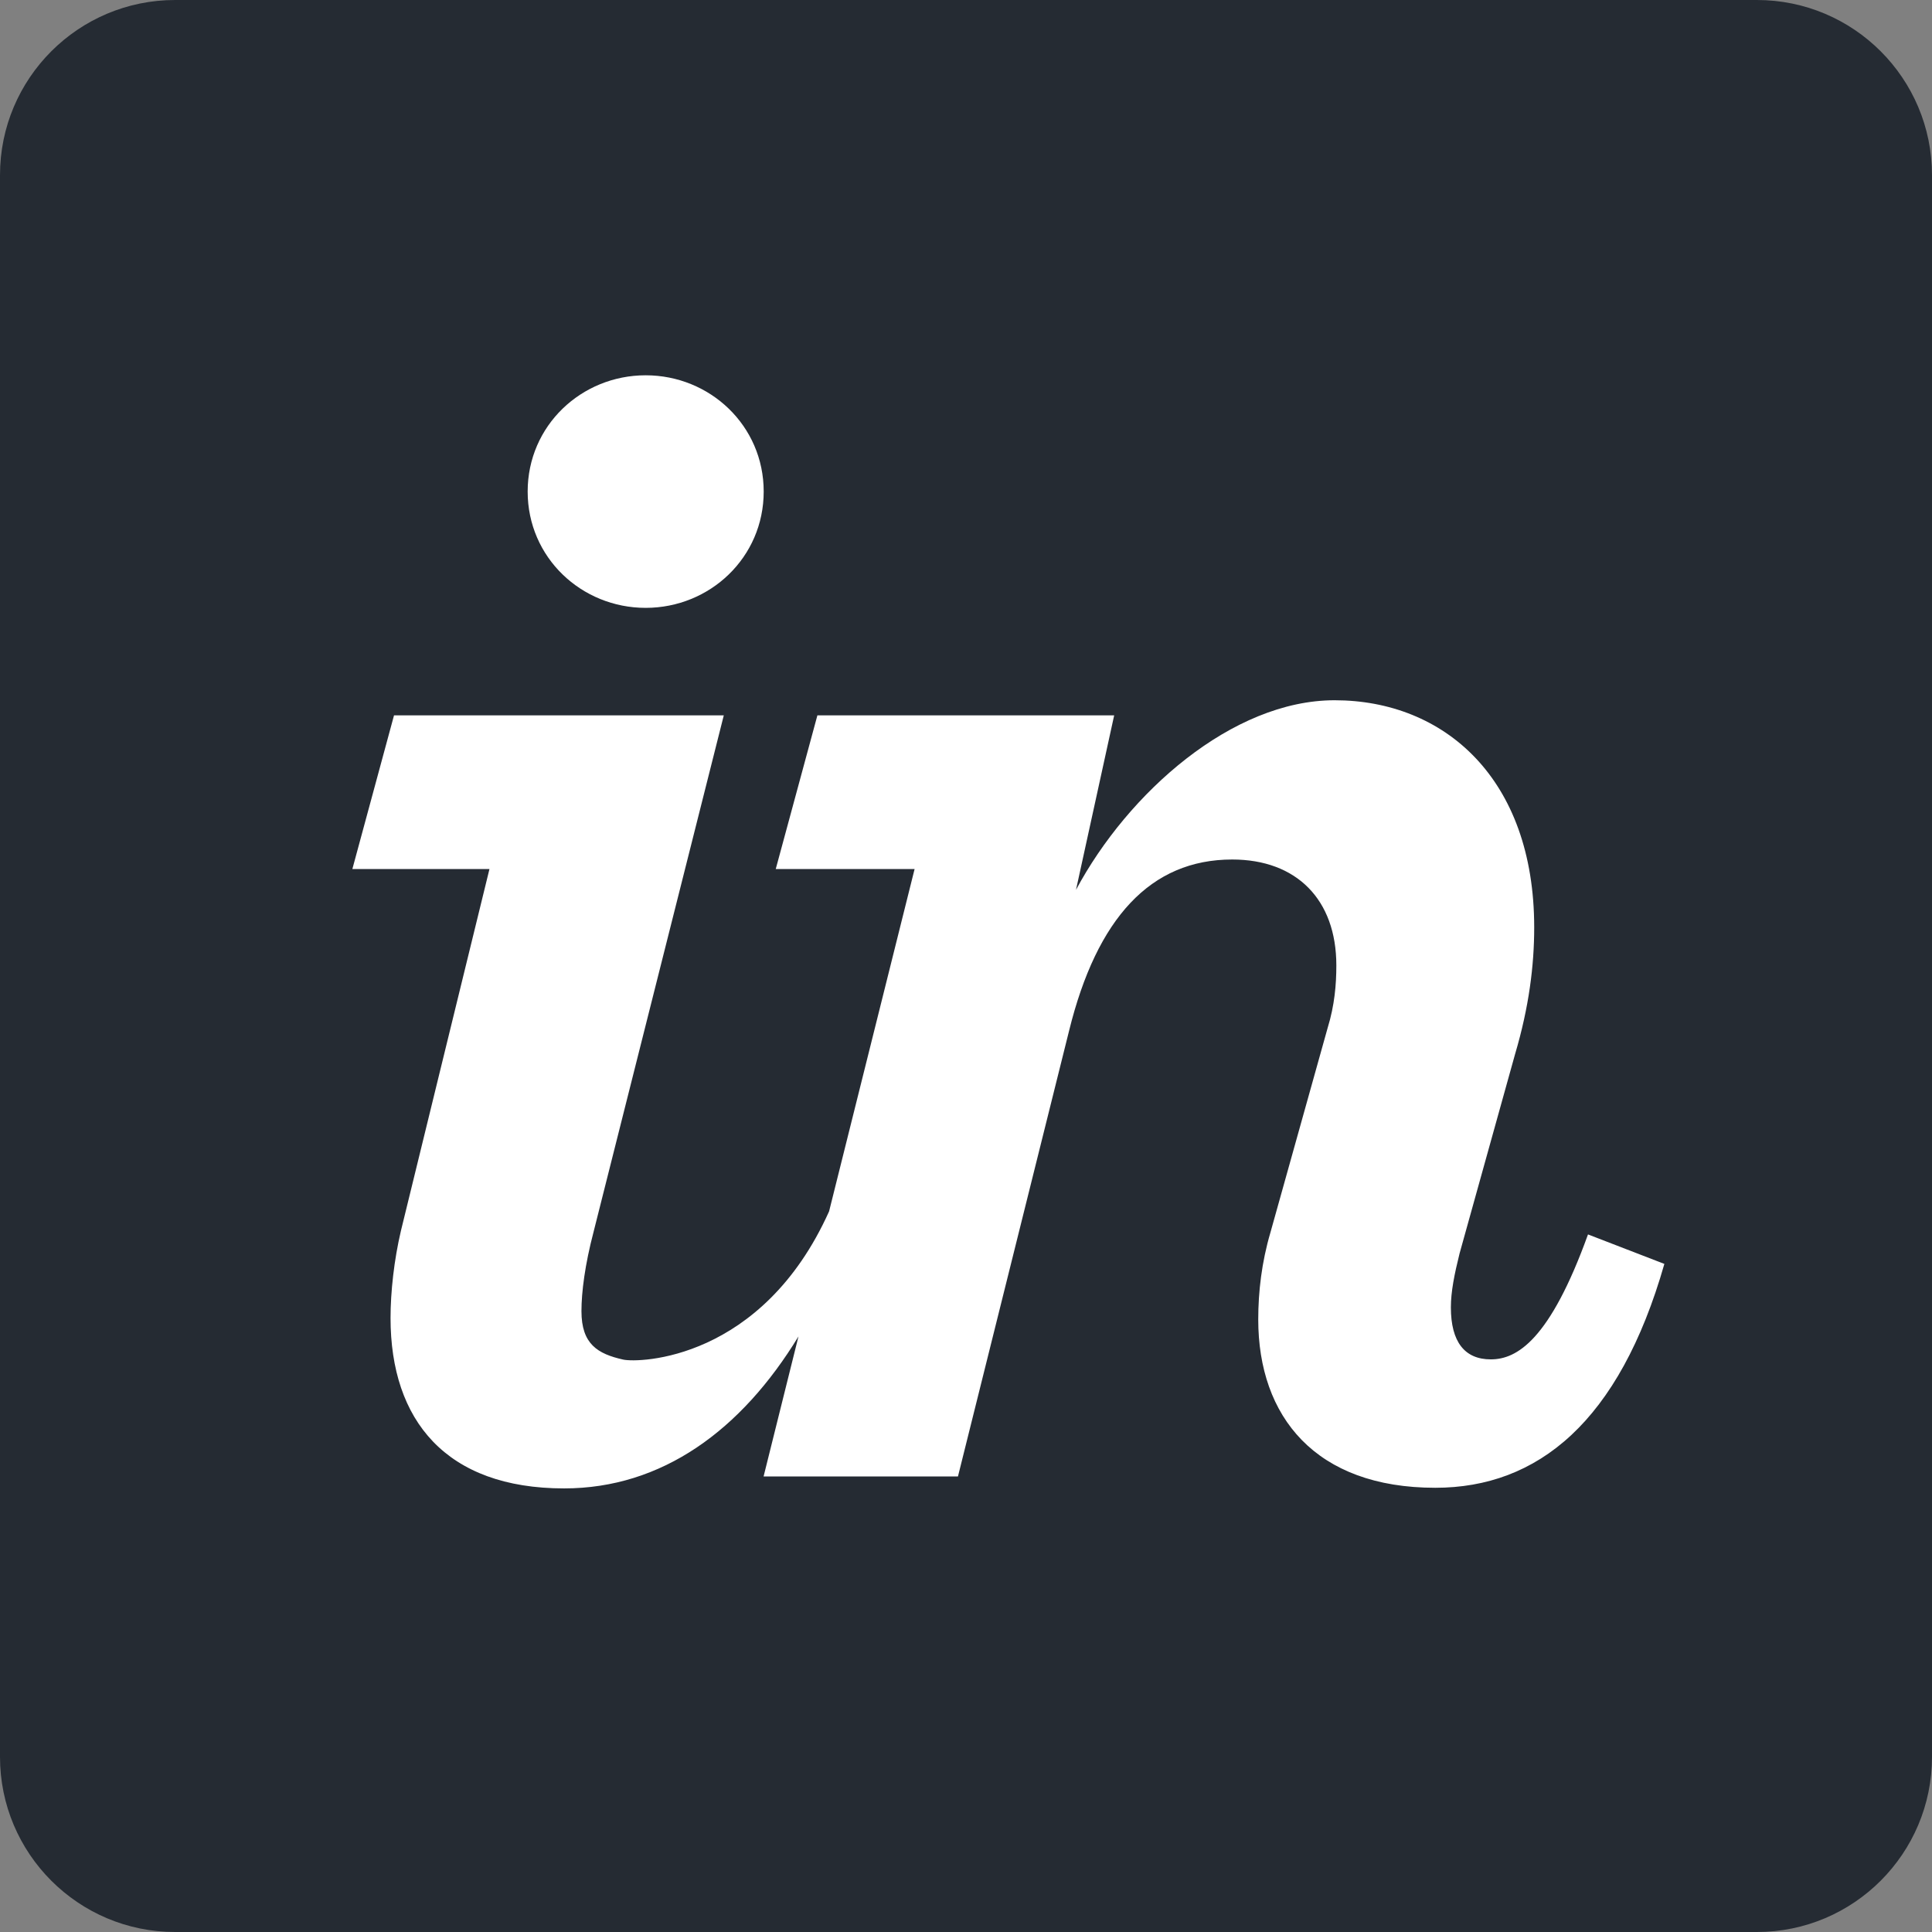 <svg width="2500" height="2500" viewBox="0 0 2500 2500" fill="none" xmlns="http://www.w3.org/2000/svg">
<rect x="0" y="0" width="2500" height="2500" fill="#808080" stroke="none"/>
<path d="M2273.37 0H226.631C101.465 0 0 101.465 0 226.631V2273.37C0 2398.54 101.465 2500 226.631 2500H2273.37C2398.54 2500 2500 2398.54 2500 2273.37V226.631C2500 101.465 2398.54 0 2273.37 0Z" fill="#252B33"/>
<path d="M835.498 786.572C918.604 786.572 988.223 721.436 988.223 636.064C988.223 550.752 918.604 485.625 835.498 485.625C752.393 485.625 682.793 550.752 682.793 636.064C682.793 721.426 752.393 786.572 835.498 786.572ZM518.838 1592.43C509.863 1630.62 505.361 1671.85 505.361 1705.48C505.361 1838.01 577.227 1925.99 729.951 1925.99C856.611 1925.99 959.297 1850.77 1033.23 1729.32L988.086 1910.5H1239.6L1383.35 1333.95C1419.29 1187.97 1488.91 1112.2 1594.47 1112.2C1677.57 1112.2 1729.22 1163.88 1729.22 1249.19C1729.22 1273.91 1726.97 1300.83 1717.99 1330.04L1643.87 1595.05C1632.64 1633.23 1628.16 1671.44 1628.16 1707.34C1628.16 1833.15 1702.26 1925.18 1857.23 1925.18C1989.74 1925.18 2095.28 1839.87 2153.68 1635.49L2054.87 1597.34C2005.46 1734.27 1962.78 1759.02 1929.09 1759.02C1895.4 1759.02 1877.43 1736.58 1877.43 1691.69C1877.43 1671.47 1881.94 1649.04 1888.66 1622.03L1960.55 1363.85C1978.51 1303.22 1985.25 1249.46 1985.25 1200.07C1985.25 1006.92 1868.46 906.123 1726.97 906.123C1594.47 906.123 1459.71 1025.64 1392.34 1151.44L1441.74 925.654H1057.71L1003.81 1124.52H1183.49L1072.84 1567.49C985.957 1760.63 826.357 1763.77 806.328 1759.29C773.438 1751.87 752.402 1739.37 752.402 1696.64C752.402 1671.98 756.895 1636.56 768.125 1593.86L936.582 925.654H509.863L455.957 1124.52H633.369L518.848 1592.43" fill="white"/>
</svg>
